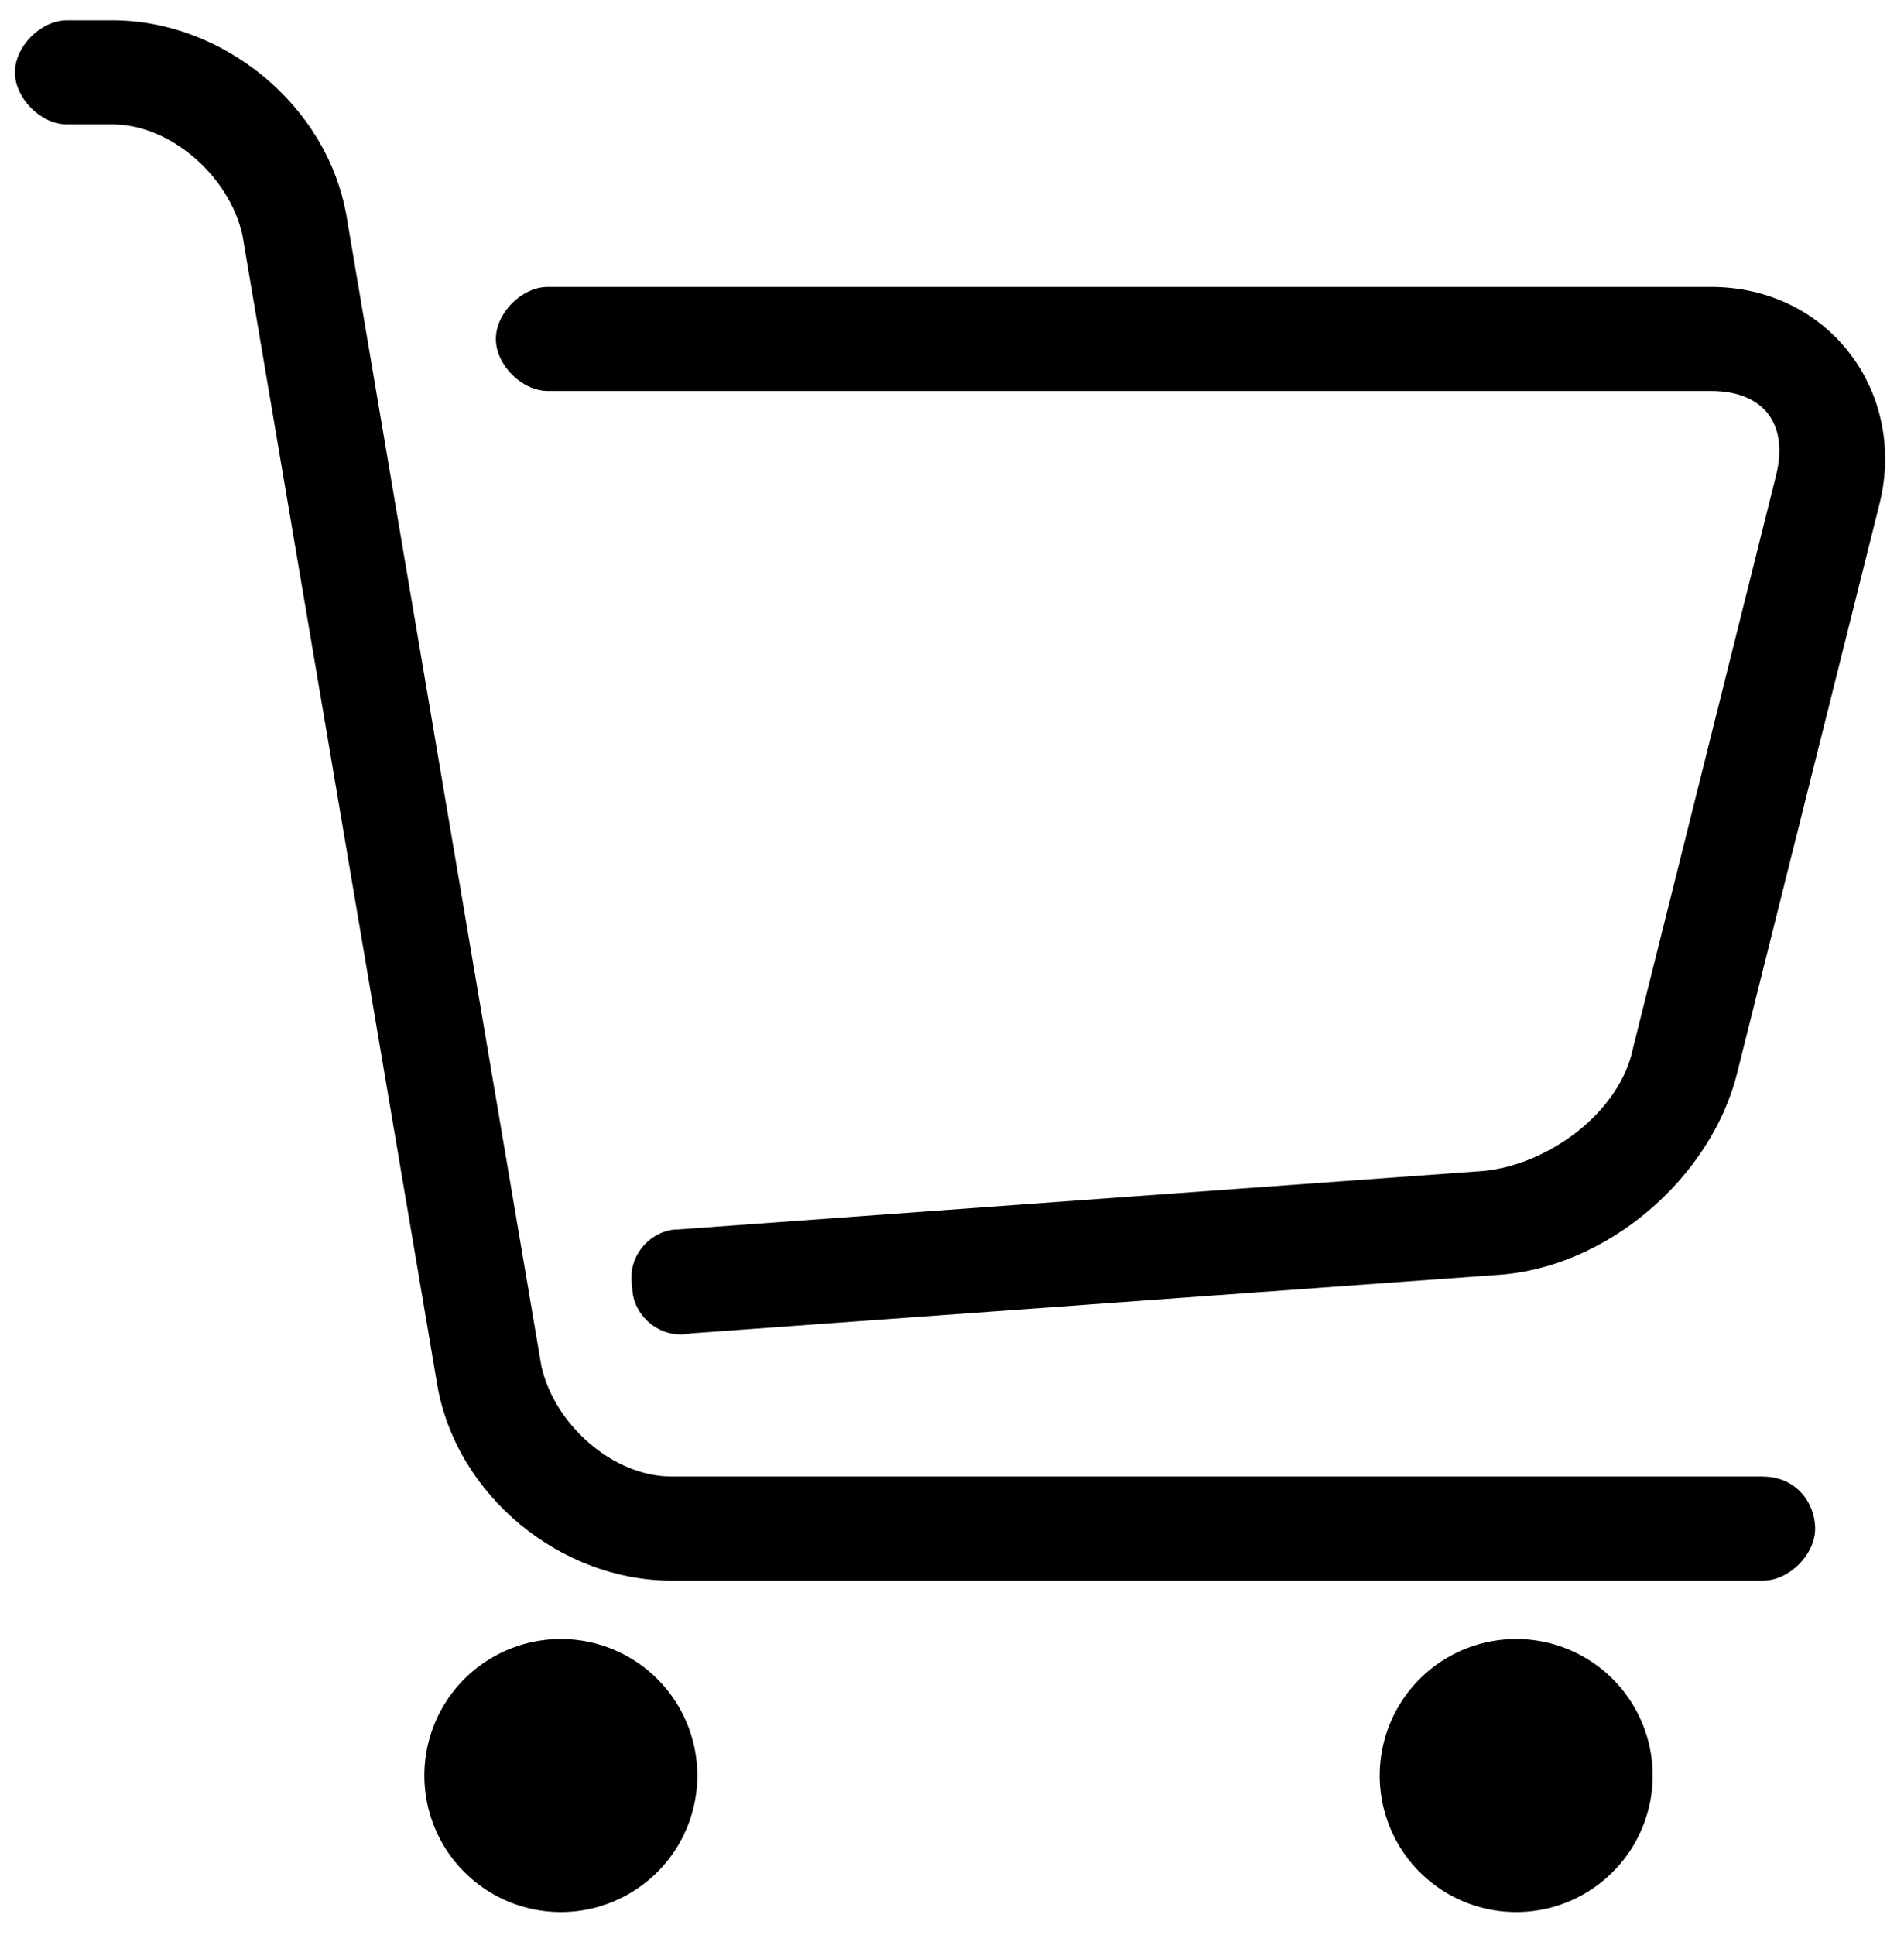 <svg id="图层_1" data-name="图层 1" xmlns="http://www.w3.org/2000/svg" width="750" height="762" viewBox="0 0 750 762">
  <path d="M167.16,699.2a53.76,53.76,0,1,0,53.76-53.76,53.76,53.76,0,0,0-53.76,53.76Z"/>
  <path d="M543.48,699.2a53.76,53.76,0,1,0,53.76-53.76,53.76,53.76,0,0,0-53.76,53.76Z"/>
  <path d="M694.52,581.44H264.44c-23,0-46.08-20.48-51.2-43.52L136.44,84.8C128.76,41.28,87.8,8,44.28,8H26.36C16.12,8,5.88,18.24,5.88,28.48S16.12,49,26.36,49H44.28c23,0,46.08,20.48,51.2,43.52l76.8,453.12c7.68,43.52,48.64,76.8,92.16,76.8H694.52c10.24,0,20.48-10.24,20.48-20.48s-7.68-20.48-20.48-20.48Z"/>
  <path d="M674,113H215.8c-10.24,0-20.48,10.24-20.48,20.48s10.24,20.48,20.48,20.48H674c20.48,0,30.72,12.8,25.6,33.28L643.32,412.48c-5.12,25.6-33.28,46.08-58.88,48.64L267,484.16c-10.24,0-20.48,10.24-17.92,23,0,10.24,10.24,20.48,23,17.92l317.44-23c43.52-2.56,84.48-38.4,94.72-79.36L740.6,197.44C750.84,153.92,720.12,113,674,113Zm0,0"/>
</svg>
